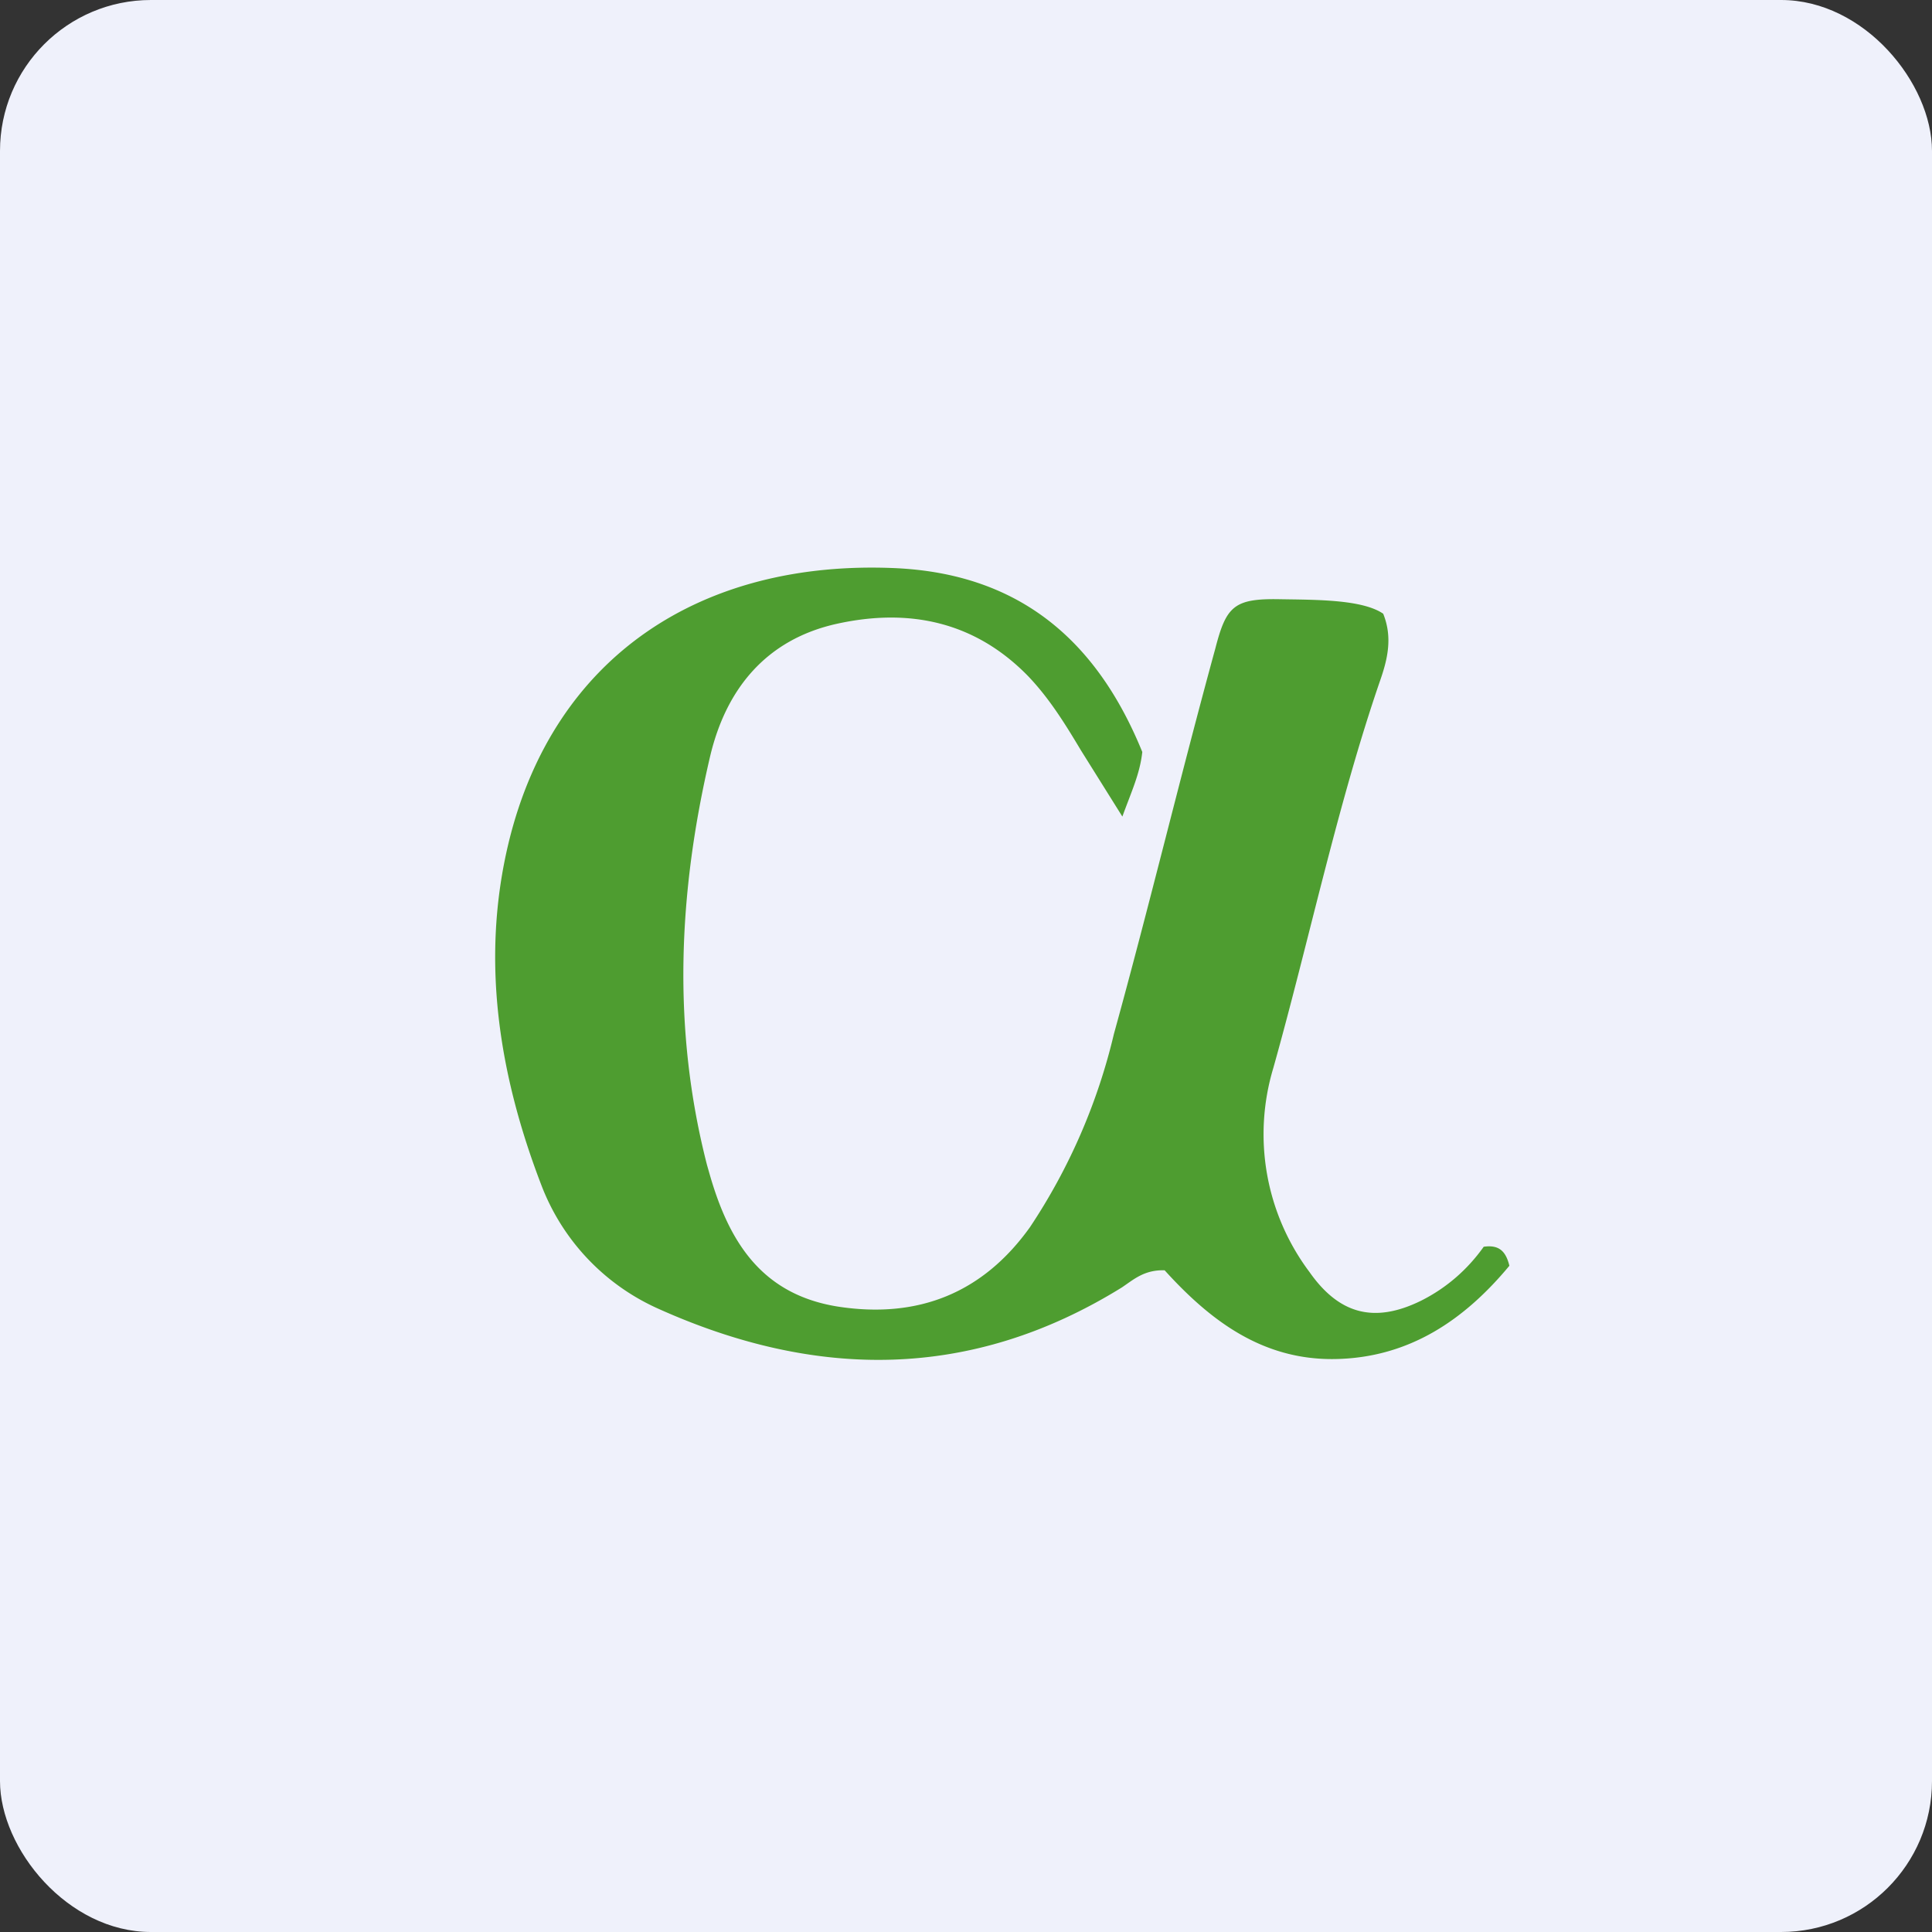 <!-- by FastBull --><svg xmlns="http://www.w3.org/2000/svg" width="64" height="64" viewBox="0 0 64 64"><rect x="0" y="0" width="64" height="64" fill="#333333" stroke="none"/><rect x="0" y="0" width="64" height="64" rx="5" ry="5" fill="#eff1fb" /><path fill="#eff1fb" d="M 2.75,2 L 61.55,2 L 61.55,60.80 L 2.75,60.80 L 2.75,2" /><path d="M 37.84,24.91 C 37.76,25.64 37.48,26.22 37.18,27.05 L 35.81,24.86 C 35.29,23.99 34.76,23.13 34.05,22.39 C 32.29,20.59 30.12,20.14 27.74,20.66 C 25.36,21.18 24.04,22.85 23.52,25.07 C 22.47,29.56 22.26,34.08 23.42,38.59 L 23.52,38.94 C 24.15,41.11 25.21,42.87 27.74,43.28 C 30.43,43.70 32.57,42.82 34.12,40.65 A 19.72,19.72 0 0,0 36.90,34.25 C 38.04,30.13 39.13,25.60 40.26,21.48 C 40.62,20.08 40.88,19.82 42.40,19.85 C 43.55,19.87 45.12,19.85 45.82,20.33 C 46.14,21.12 45.96,21.85 45.72,22.54 C 44.31,26.63 43.35,31.22 42.18,35.38 A 7.61,7.61 0 0,0 43.38,42.14 C 44.37,43.55 45.54,43.84 47.07,43.09 C 47.91,42.67 48.61,42.06 49.15,41.30 C 49.64,41.23 49.88,41.43 50,41.93 C 48.53,43.70 46.71,44.97 44.25,45.02 C 41.79,45.07 40.05,43.70 38.58,42.08 C 37.90,42.06 37.55,42.39 37.16,42.65 C 32.17,45.74 27.02,45.70 21.80,43.35 A 7.35,7.35 0 0,1 17.93,39.25 C 16.52,35.58 15.92,31.77 16.85,27.91 C 18.36,21.69 23.29,18.54 29.65,18.82 C 33.85,19.01 36.37,21.30 37.84,24.91 L 37.84,24.91" fill="#4e9d30" /></svg>
